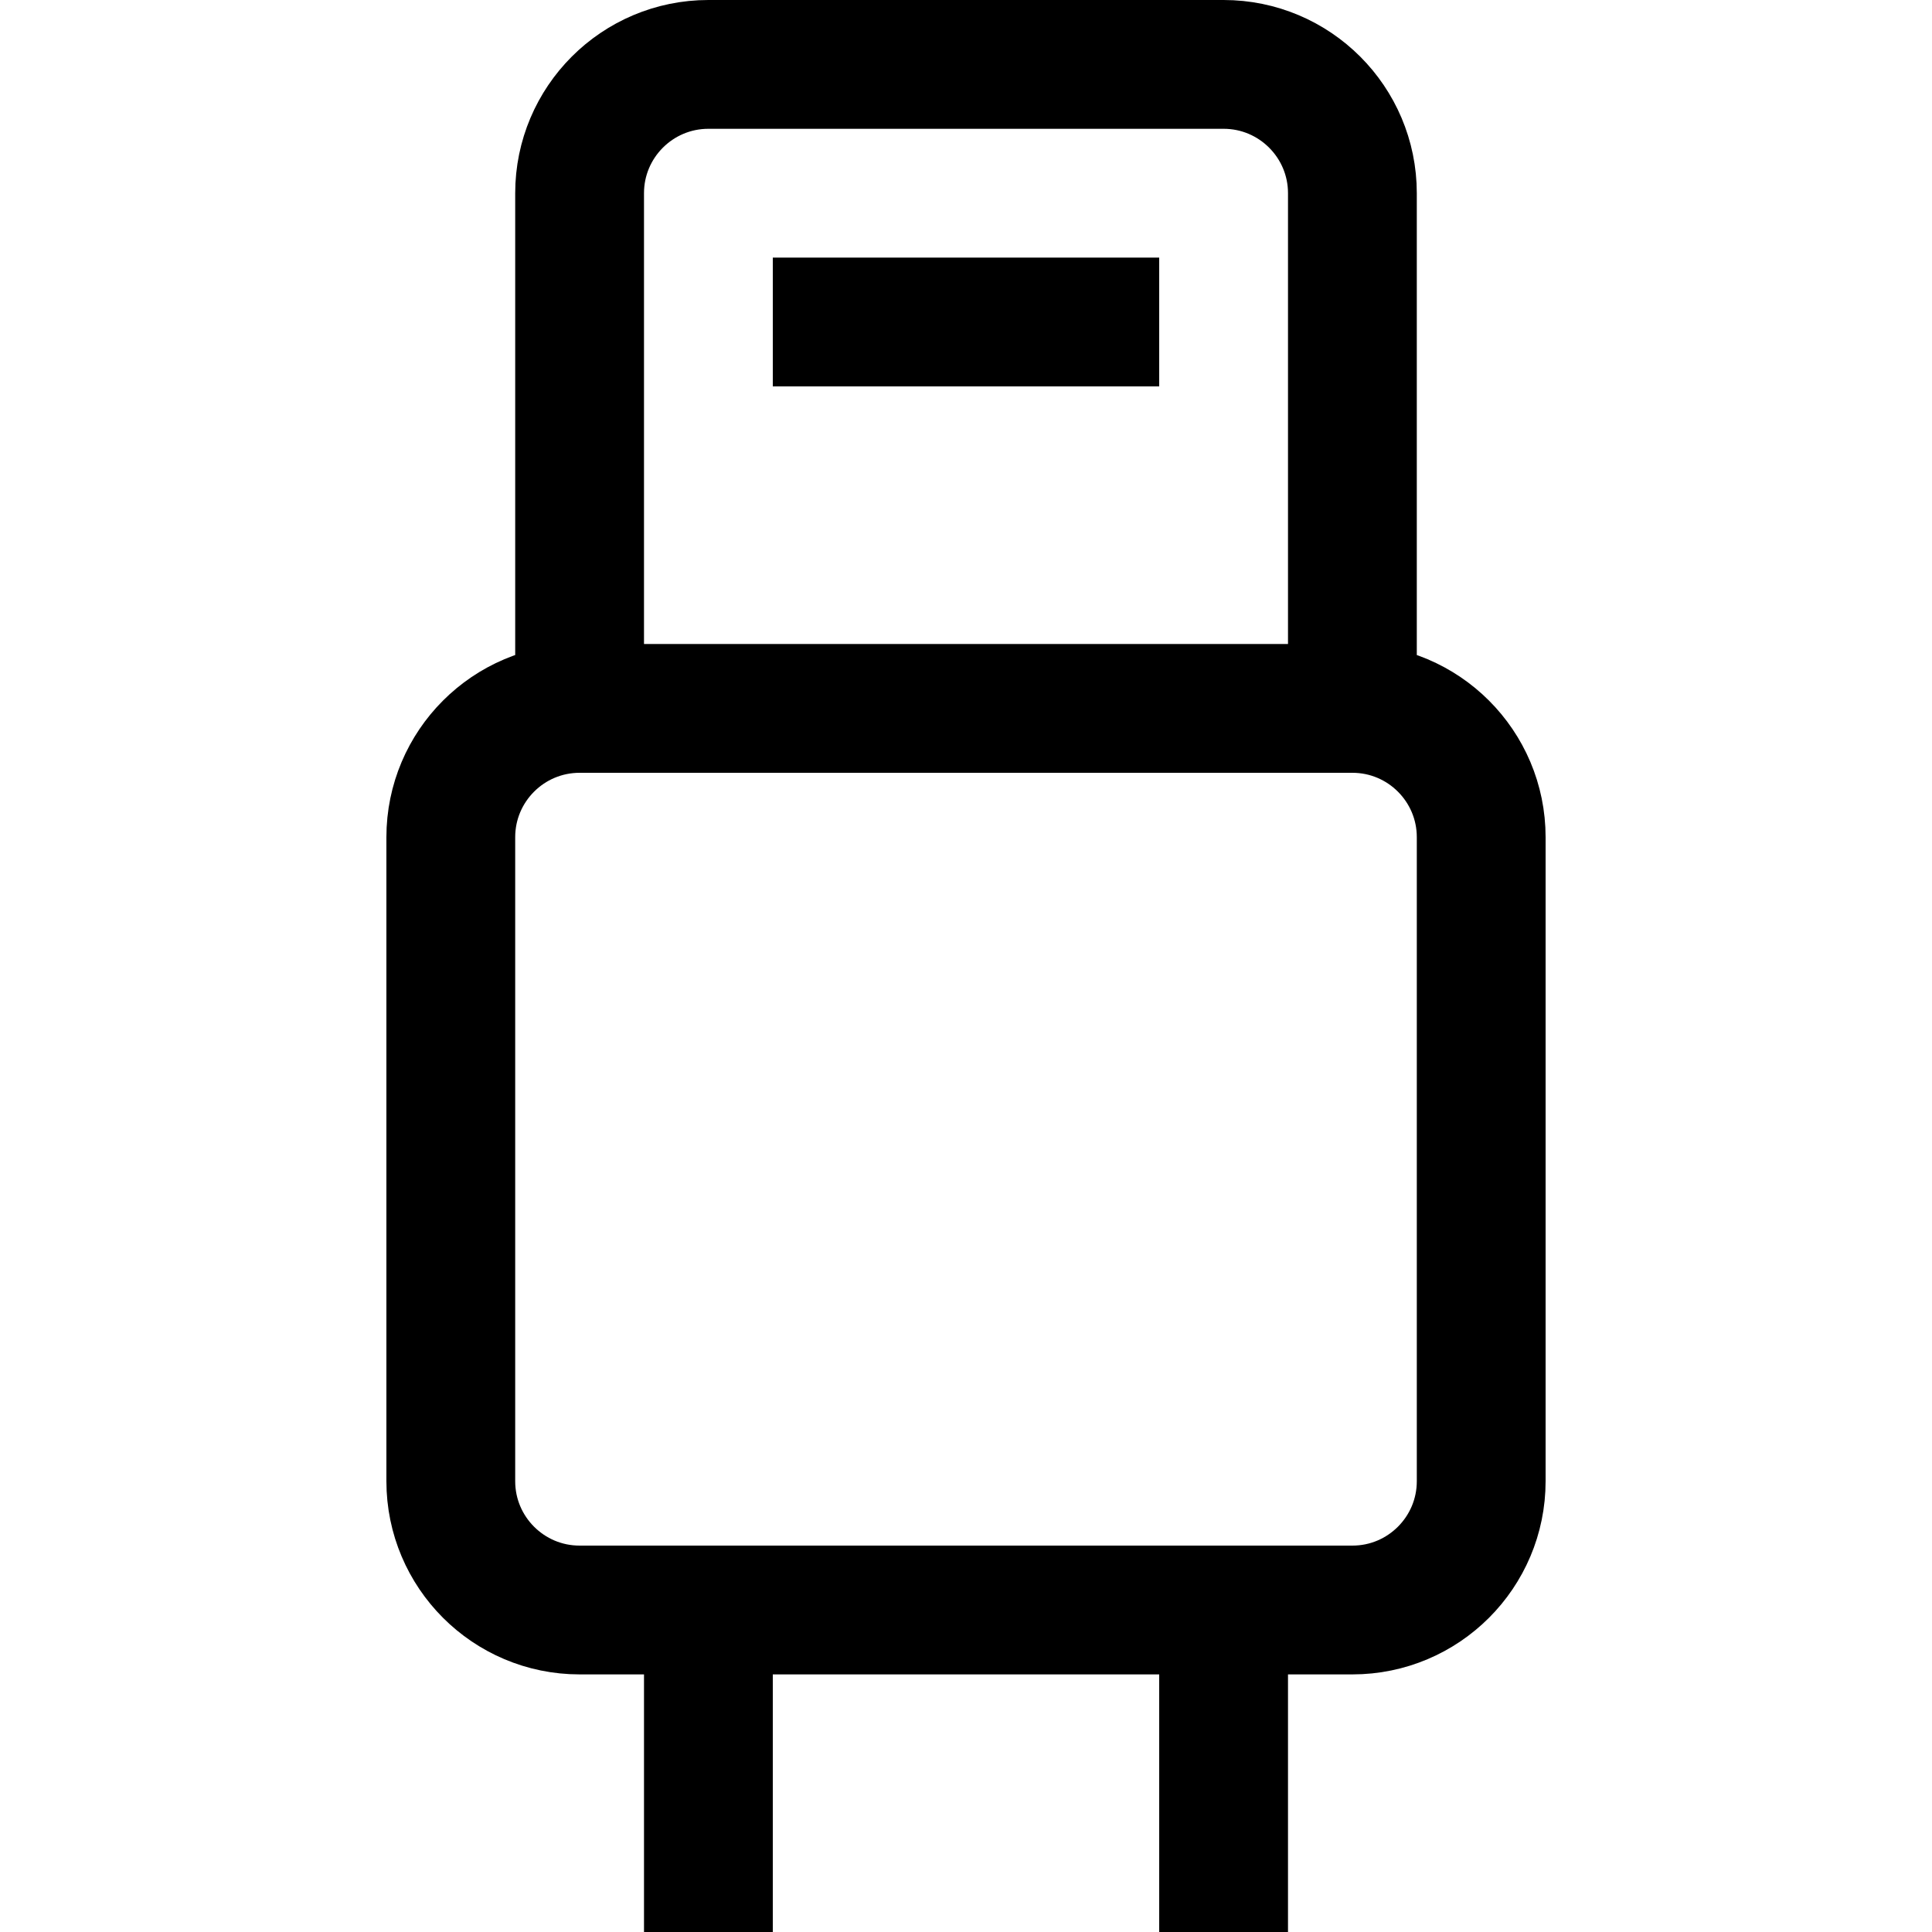 <?xml version="1.0" encoding="utf-8"?><!-- Скачано с сайта svg4.ru / Downloaded from svg4.ru -->
<svg width="800px" height="800px" viewBox="0 0 15 15" fill="none" xmlns="http://www.w3.org/2000/svg">
<path d="M4.5 5.5H10.5M4.5 5.5C3.948 5.5 3.5 5.948 3.5 6.5V11.5C3.5 12.052 3.948 12.5 4.5 12.5H10.5C11.052 12.5 11.5 12.052 11.5 11.5V6.5C11.5 5.948 11.052 5.5 10.5 5.5M4.5 5.5V1.5C4.5 0.948 4.948 0.5 5.5 0.5H9.5C10.052 0.5 10.5 0.948 10.5 1.5V5.5M9 2.5H6M5.5 13V15M9.5 13V15" stroke="#000000"/>
</svg>